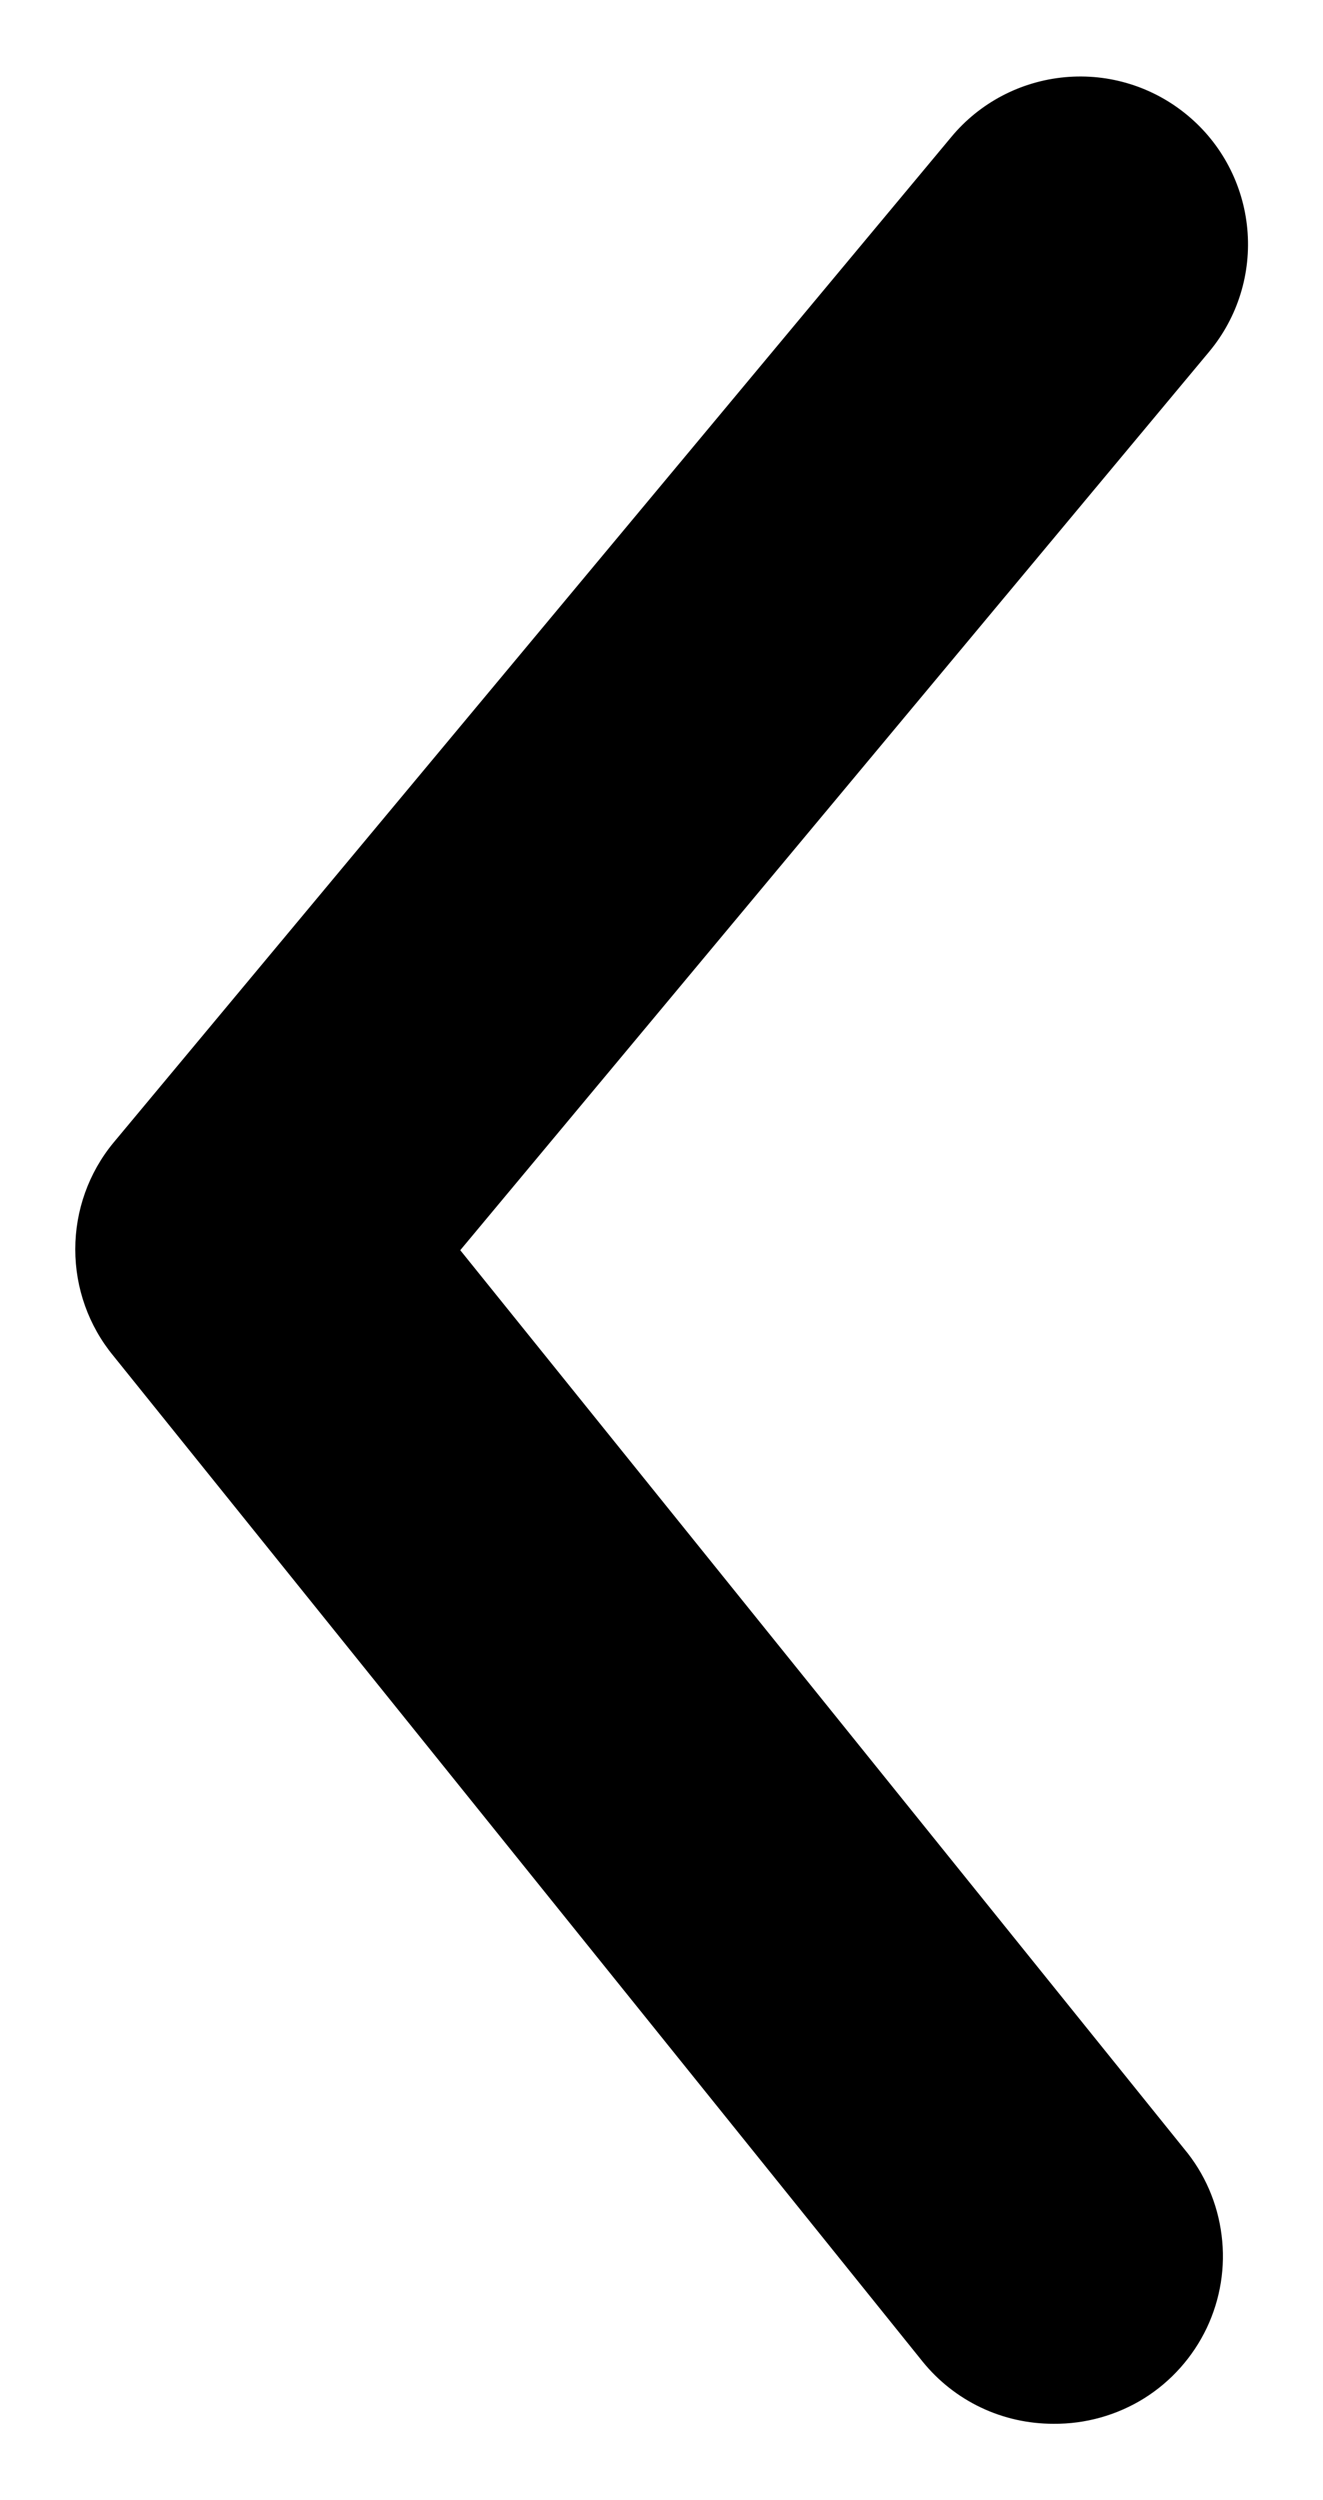 <svg width="9" height="17" viewBox="0 0 9 17" fill="none" xmlns="http://www.w3.org/2000/svg">
<path d="M7.166 16.481C6.996 16.481 6.828 16.444 6.674 16.371C6.52 16.298 6.384 16.191 6.277 16.059L0.771 9.219C0.603 9.015 0.512 8.759 0.512 8.495C0.512 8.231 0.603 7.975 0.771 7.771L6.471 0.932C6.664 0.699 6.942 0.553 7.244 0.525C7.545 0.497 7.845 0.59 8.078 0.784C8.311 0.977 8.457 1.255 8.485 1.556C8.513 1.858 8.42 2.158 8.226 2.391L3.131 8.501L8.055 14.611C8.195 14.778 8.283 14.982 8.31 15.198C8.338 15.414 8.302 15.634 8.209 15.83C8.115 16.027 7.967 16.193 7.783 16.308C7.598 16.423 7.384 16.483 7.166 16.481Z" fill="black"/>
</svg>
